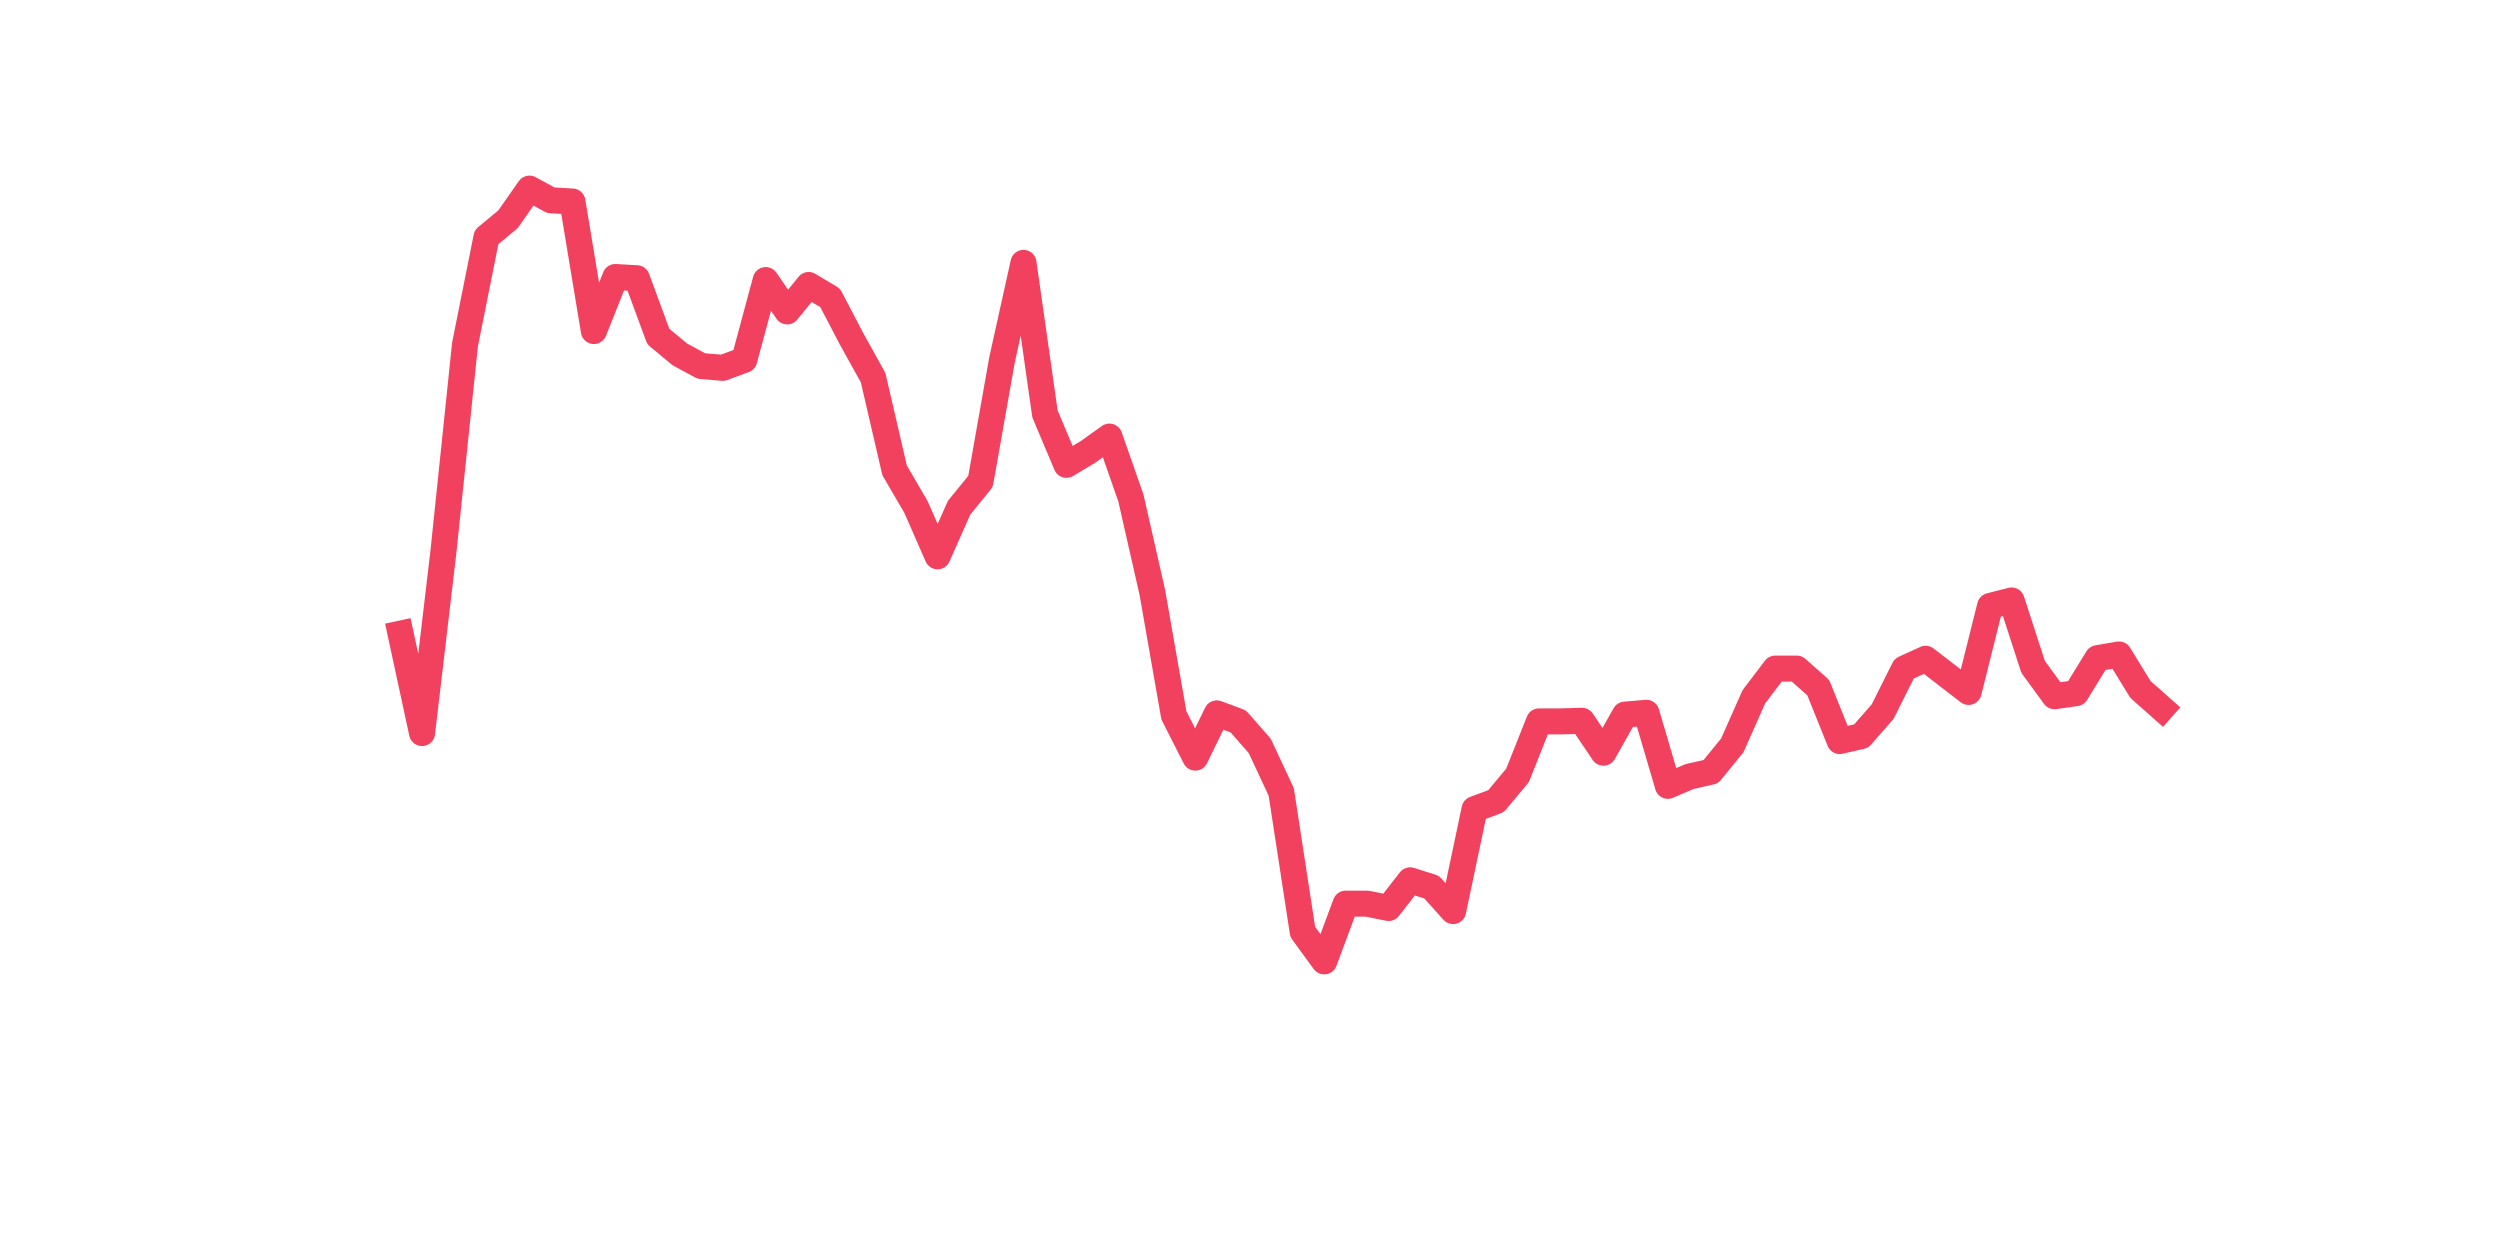 <?xml version="1.0" encoding="utf-8" standalone="no"?>
<!DOCTYPE svg PUBLIC "-//W3C//DTD SVG 1.1//EN"
  "http://www.w3.org/Graphics/SVG/1.1/DTD/svg11.dtd">
<svg xmlns:xlink="http://www.w3.org/1999/xlink" width="144pt" height="72pt" viewBox="0 0 144 72" xmlns="http://www.w3.org/2000/svg" version="1.1">
 <defs>
  <style type="text/css">*{stroke-linejoin: round; stroke-linecap: butt}</style>
 </defs>
 <g id="figure_1">
  <g id="patch_1">
   <path d="M 0 72 
L 144 72 
L 144 0 
L 0 0 
z
" style="fill: #ffffff"/>
  </g>
  <g id="axes_1">
   <g id="line2d_1">
    <path d="M 23.073 36.496 
L 24.31 42.223 
L 25.547 31.724 
L 26.784 19.845 
L 28.022 13.658 
L 29.259 12.633 
L 30.496 10.865 
L 31.733 11.537 
L 32.971 11.608 
L 34.208 19.067 
L 35.445 15.956 
L 36.682 16.027 
L 37.92 19.385 
L 39.157 20.411 
L 40.394 21.082 
L 41.631 21.188 
L 42.869 20.729 
L 44.106 16.133 
L 45.343 17.936 
L 46.58 16.416 
L 47.818 17.158 
L 49.055 19.527 
L 50.292 21.754 
L 51.529 27.092 
L 52.767 29.214 
L 54.004 32.042 
L 55.241 29.249 
L 56.478 27.729 
L 57.716 20.729 
L 58.953 15.143 
L 60.19 23.84 
L 61.427 26.774 
L 62.665 26.032 
L 63.902 25.148 
L 65.139 28.683 
L 66.376 34.128 
L 67.614 41.198 
L 68.851 43.637 
L 70.088 41.092 
L 71.325 41.552 
L 72.563 42.966 
L 73.8 45.617 
L 75.037 53.678 
L 76.275 55.375 
L 77.512 52.051 
L 78.749 52.051 
L 79.986 52.299 
L 81.224 50.708 
L 82.461 51.097 
L 83.698 52.476 
L 84.935 46.607 
L 86.173 46.147 
L 87.41 44.663 
L 88.647 41.552 
L 89.884 41.552 
L 91.122 41.516 
L 92.359 43.355 
L 93.596 41.163 
L 94.833 41.057 
L 96.071 45.264 
L 97.308 44.733 
L 98.545 44.451 
L 99.782 42.93 
L 101.02 40.138 
L 102.257 38.511 
L 103.494 38.511 
L 104.731 39.607 
L 105.969 42.683 
L 107.206 42.4 
L 108.443 40.986 
L 109.68 38.511 
L 110.918 37.946 
L 112.155 38.9 
L 113.392 39.855 
L 114.629 34.905 
L 115.867 34.587 
L 117.104 38.405 
L 118.341 40.102 
L 119.578 39.925 
L 120.816 37.91 
L 122.053 37.698 
L 123.29 39.713 
L 124.527 40.809 
" clip-path="url(#p170b2780a5)" style="fill: none; stroke: #f1415e; stroke-width: 1.5; stroke-linecap: square"/>
   </g>
  </g>
 </g>
 <defs>
  <clipPath id="p170b2780a5">
   <rect x="18" y="8.64" width="111.6" height="48.96"/>
  </clipPath>
 </defs>
</svg>
